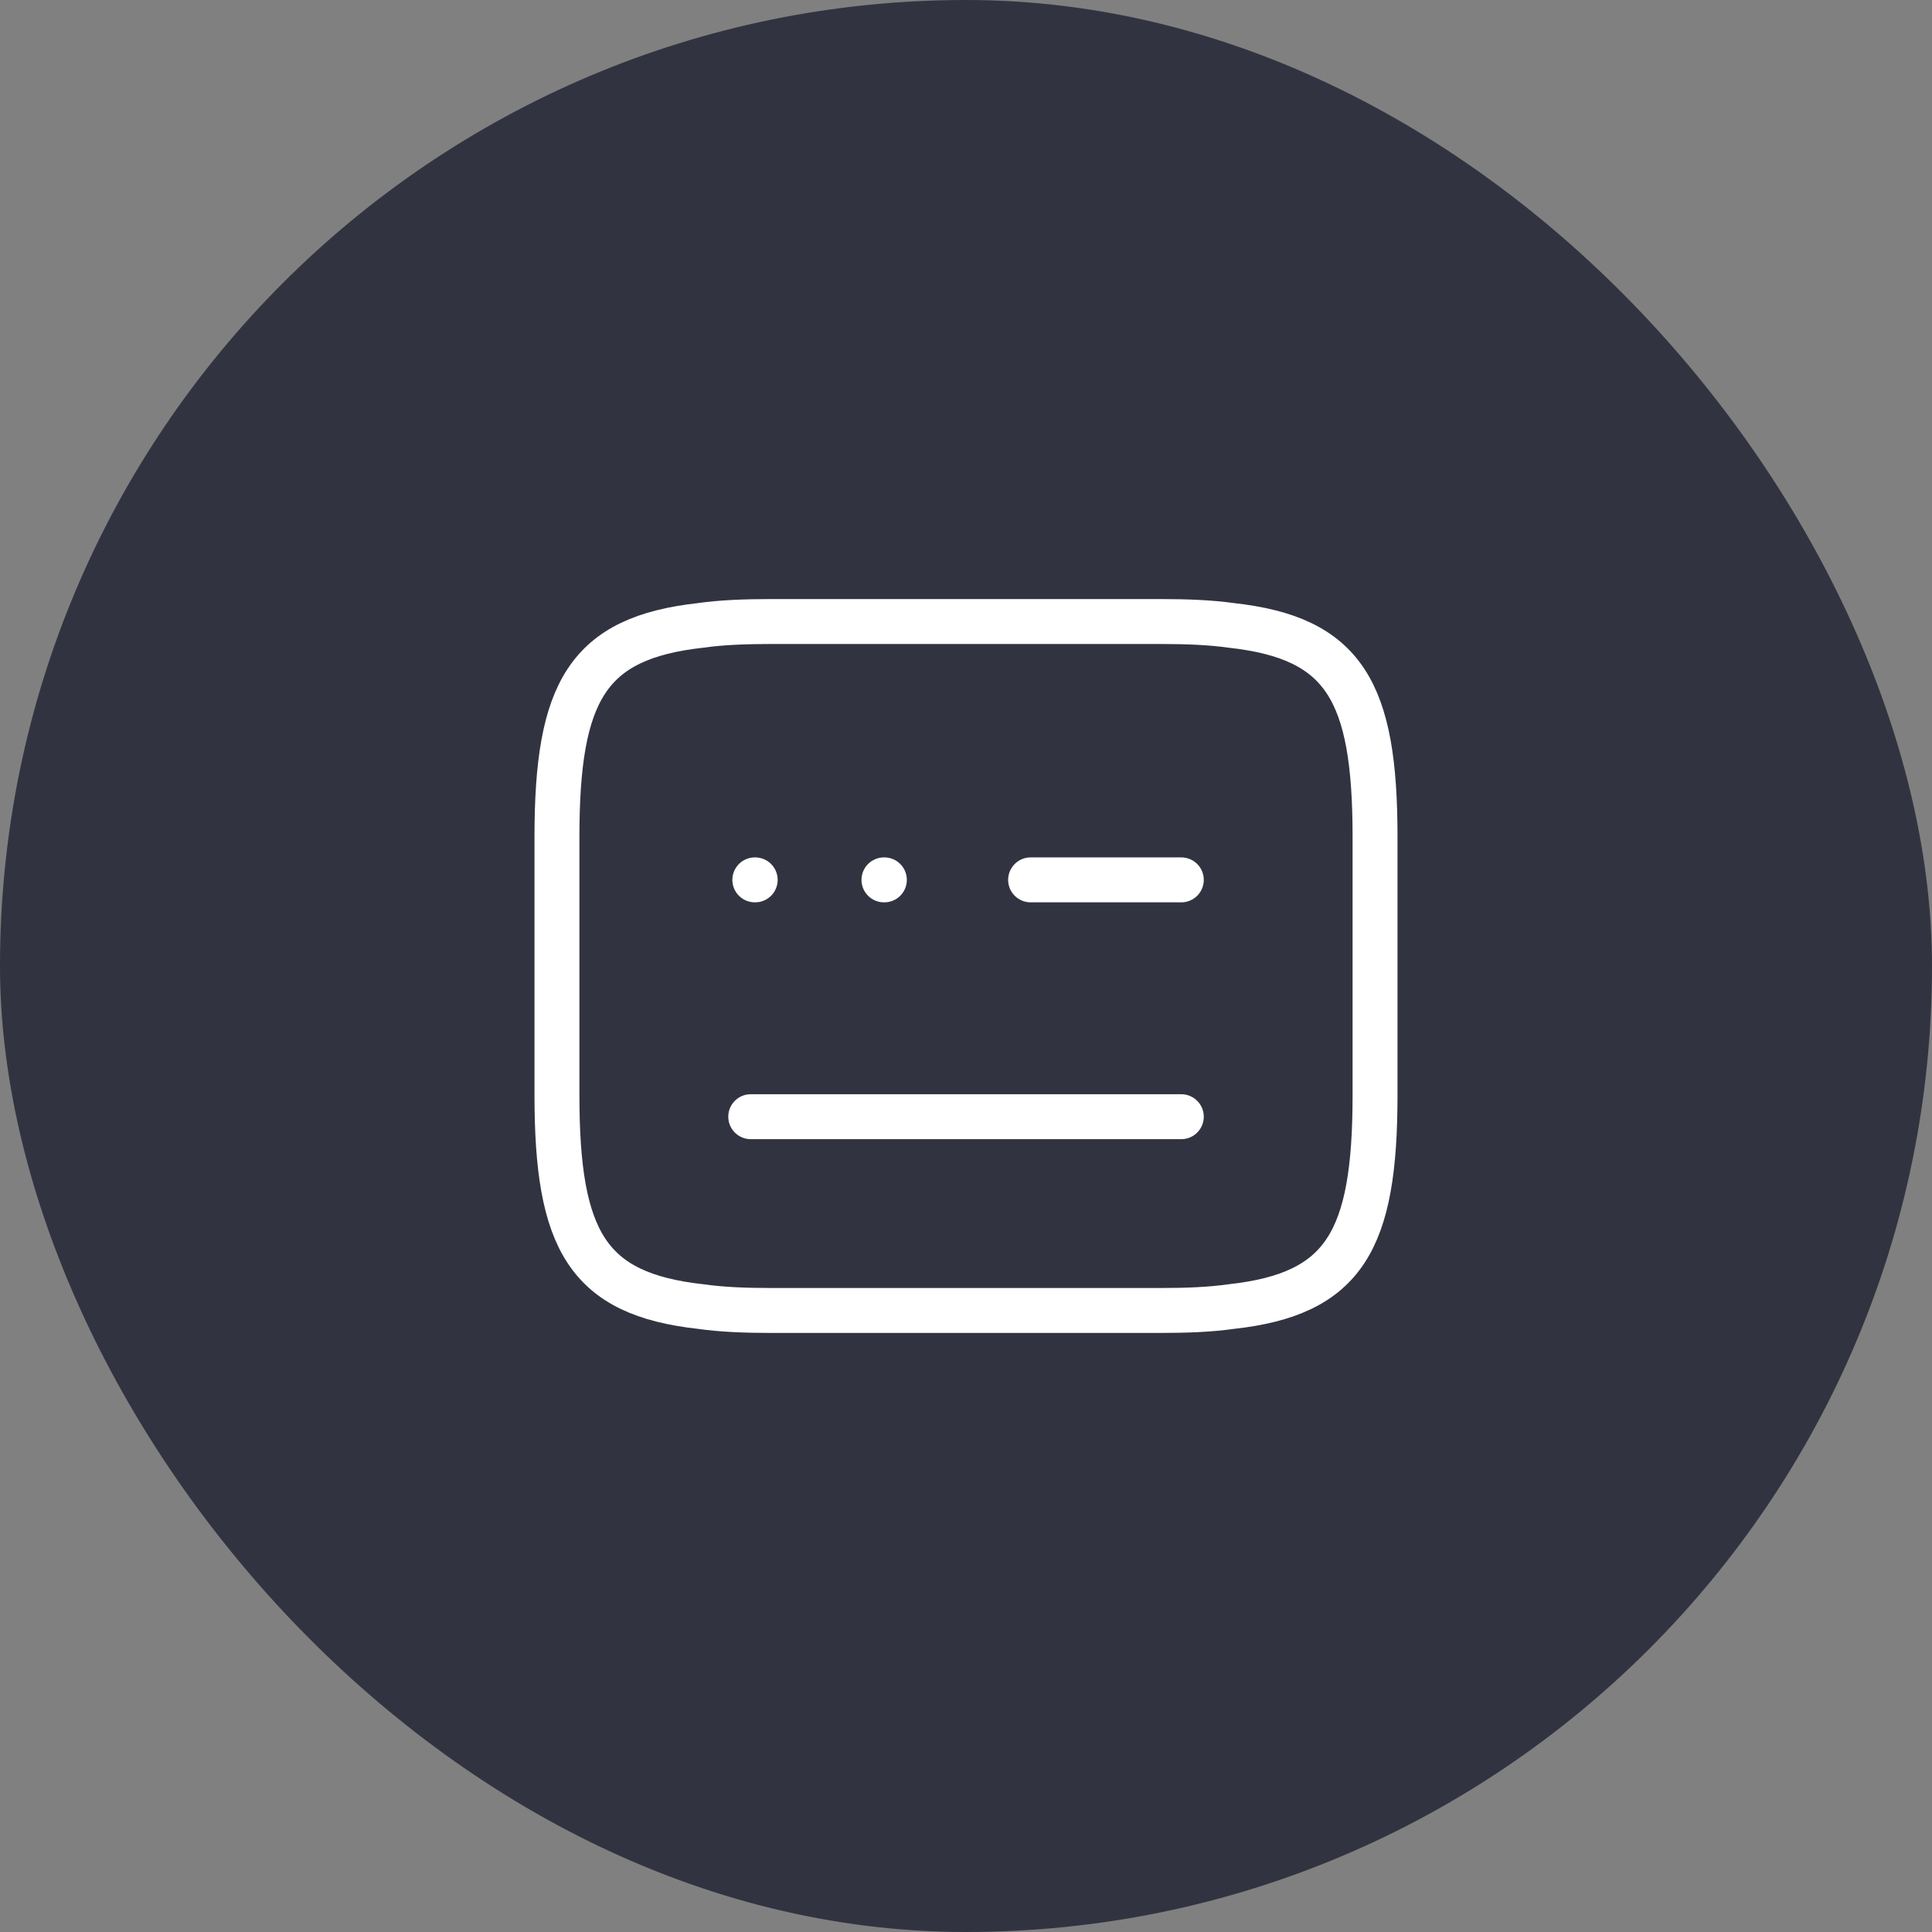 <svg xmlns="http://www.w3.org/2000/svg" width="43" height="43" fill="none" viewBox="0 0 43 43"><rect x="0" y="0" width="43" height="43" fill="#808080" stroke="none"/><rect width="43" height="43" fill="#313440" rx="21.5"/><path stroke="#fff" stroke-linecap="round" stroke-linejoin="round" d="M17.188 13.833h8.625c.594 0 1.12.02 1.59.086 2.52.278 3.201 1.467 3.201 4.706v5.75c0 3.24-.68 4.427-3.2 4.705-.47.067-.997.087-1.591.087h-8.625c-.595 0-1.122-.02-1.591-.087-2.52-.278-3.201-1.466-3.201-4.705v-5.75c0-3.24.68-4.428 3.2-4.706.47-.067.997-.086 1.592-.086ZM22.938 19.583h3.354M16.709 24.854h9.583M19.674 19.583h.009M16.8 19.583h.008"/></svg>